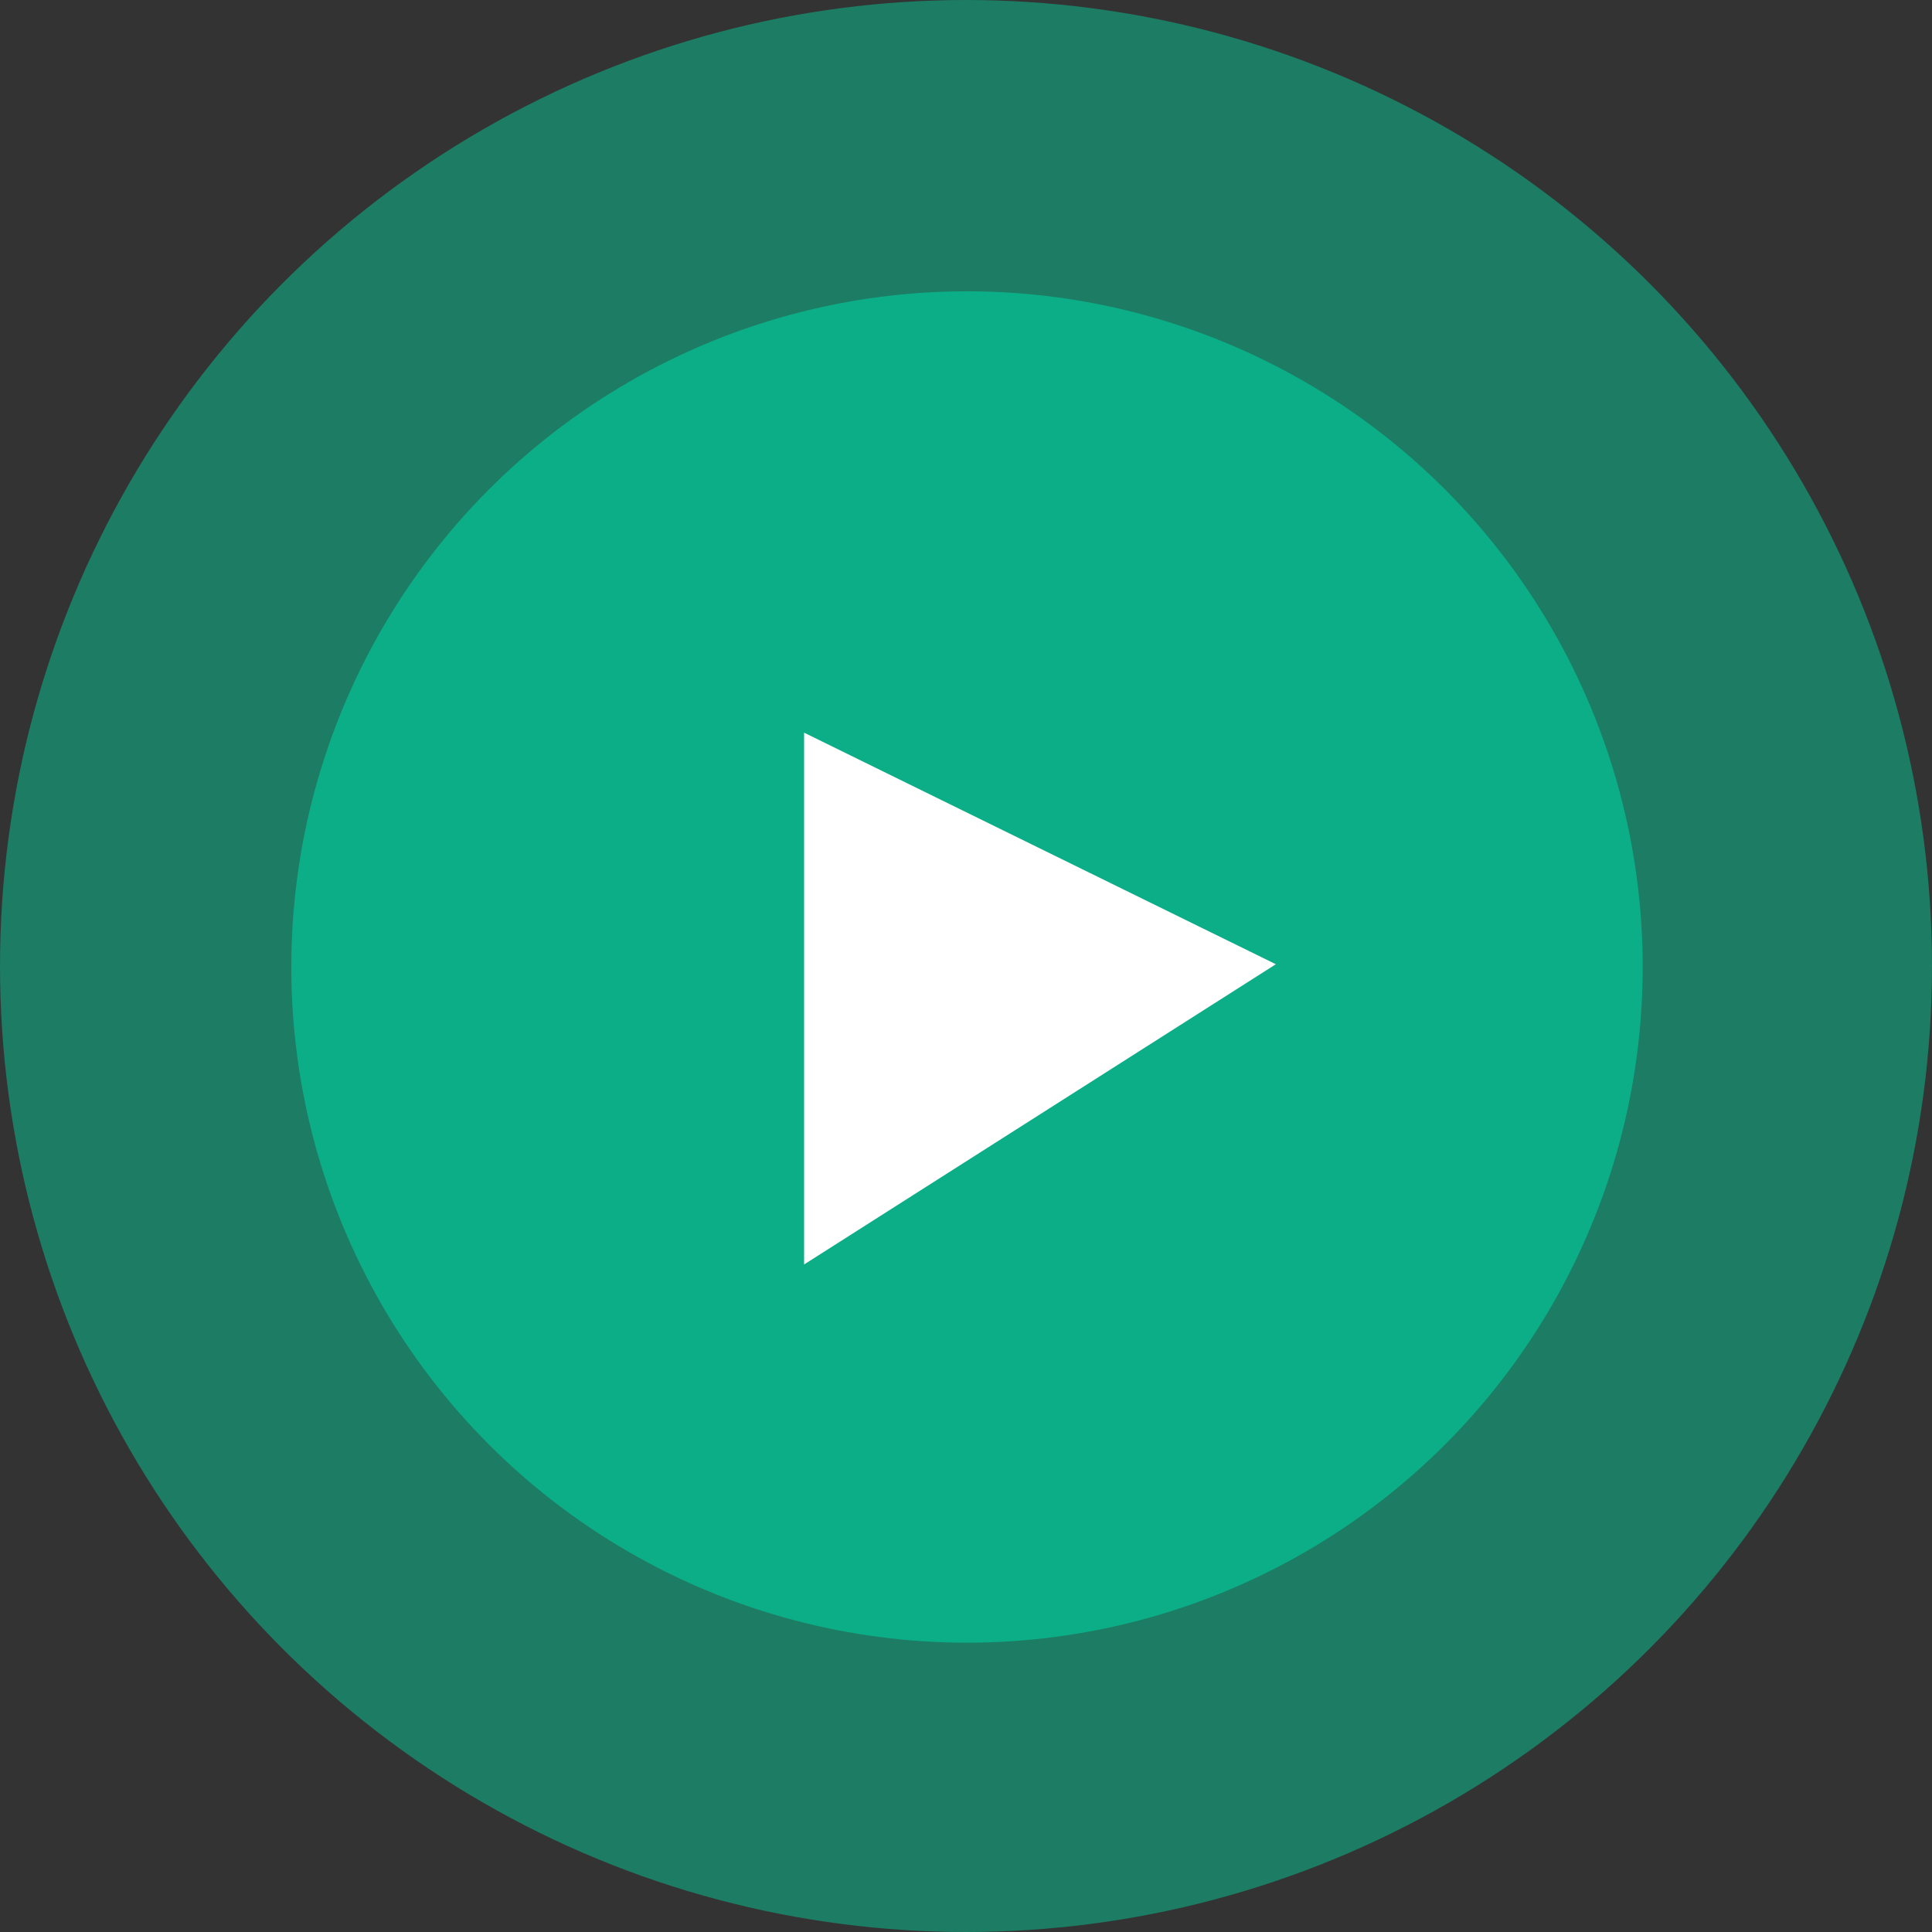 <svg xmlns="http://www.w3.org/2000/svg" width="35" height="35" viewBox="0 0 35 35"><rect x="0" y="0" width="35" height="35" fill="#333333" stroke="none"/><g id="Group_40557" data-name="Group 40557" transform="translate(-657.5 -450)"><circle id="Ellipse_434" data-name="Ellipse 434" cx="17.5" cy="17.5" r="17.5" transform="translate(657.5 450)" fill="#0cae87" opacity="0.59"></circle><circle id="Ellipse_435" data-name="Ellipse 435" cx="12.241" cy="12.241" r="12.241" transform="translate(662.777 455.277)" fill="#0cae87"></circle><path id="Path_1077" data-name="Path 1077" d="M1240.74,1957.978v9.634l8.546-5.439Z" transform="translate(-568.673 -1494.705)" fill="#fff"></path></g></svg>